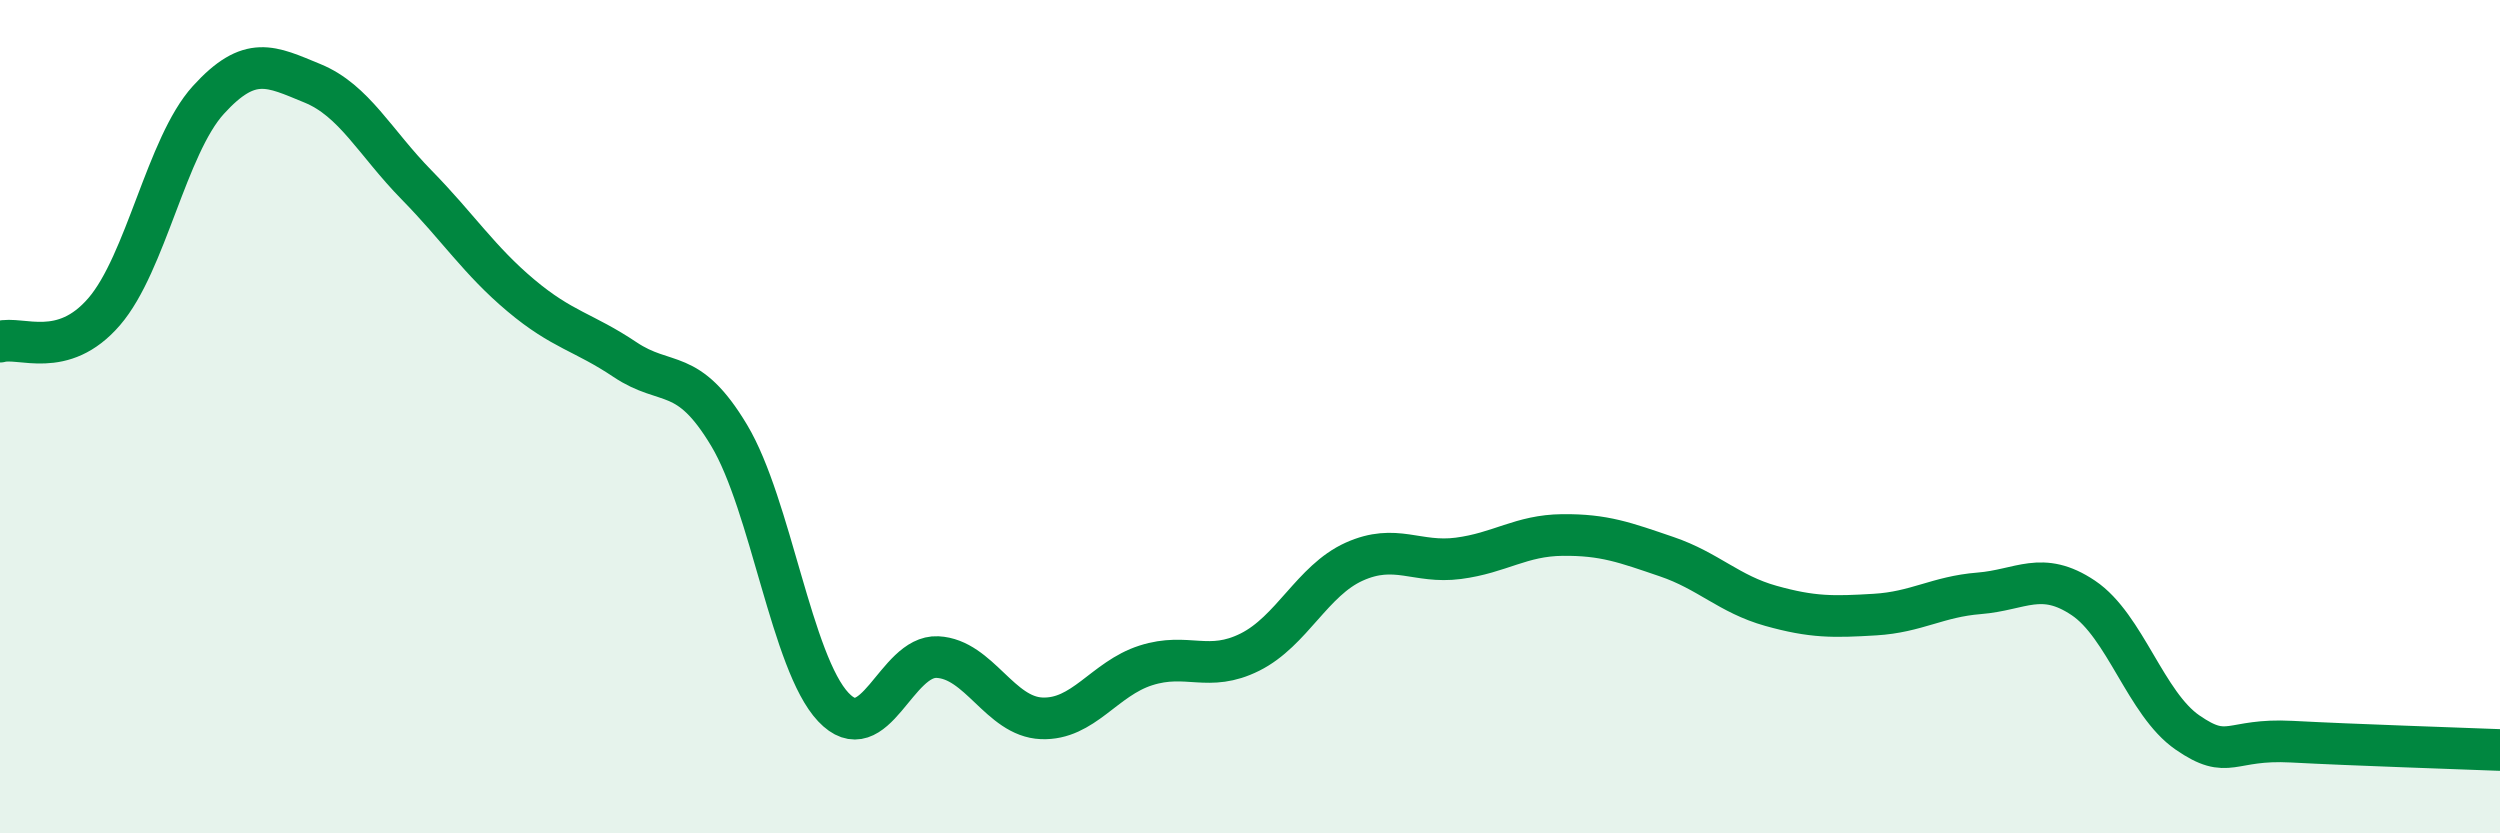 
    <svg width="60" height="20" viewBox="0 0 60 20" xmlns="http://www.w3.org/2000/svg">
      <path
        d="M 0,8.2 C 0.5,8.06 1.5,8.64 2.5,7.48 C 3.5,6.32 4,3.5 5,2.4 C 6,1.3 6.5,1.59 7.5,2 C 8.5,2.41 9,3.42 10,4.44 C 11,5.46 11.5,6.25 12.5,7.09 C 13.5,7.93 14,7.96 15,8.63 C 16,9.3 16.5,8.78 17.5,10.45 C 18.5,12.12 19,15.91 20,16.97 C 21,18.03 21.5,15.72 22.5,15.77 C 23.5,15.82 24,17.2 25,17.24 C 26,17.28 26.5,16.29 27.5,15.97 C 28.5,15.65 29,16.15 30,15.65 C 31,15.15 31.5,13.93 32.5,13.48 C 33.5,13.03 34,13.53 35,13.4 C 36,13.27 36.5,12.85 37.5,12.84 C 38.5,12.83 39,13.02 40,13.36 C 41,13.7 41.5,14.26 42.5,14.54 C 43.5,14.82 44,14.81 45,14.75 C 46,14.69 46.5,14.32 47.5,14.24 C 48.5,14.16 49,13.68 50,14.35 C 51,15.02 51.5,16.89 52.5,17.58 C 53.5,18.27 53.5,17.72 55,17.8 C 56.5,17.88 59,17.96 60,18L60 20L0 20Z"
        fill="#008740"
        opacity="0.1"
        stroke-linecap="round"
        stroke-linejoin="round"
      />
      <path
        d="M 0,8.2 C 0.5,8.06 1.5,8.64 2.5,7.48 C 3.5,6.32 4,3.5 5,2.4 C 6,1.3 6.5,1.59 7.5,2 C 8.5,2.41 9,3.42 10,4.44 C 11,5.46 11.5,6.25 12.5,7.09 C 13.5,7.93 14,7.96 15,8.63 C 16,9.3 16.5,8.78 17.5,10.45 C 18.5,12.12 19,15.91 20,16.97 C 21,18.03 21.5,15.72 22.5,15.77 C 23.5,15.82 24,17.2 25,17.24 C 26,17.28 26.5,16.29 27.5,15.97 C 28.5,15.65 29,16.15 30,15.65 C 31,15.15 31.5,13.93 32.5,13.48 C 33.5,13.03 34,13.53 35,13.4 C 36,13.27 36.5,12.85 37.5,12.84 C 38.5,12.83 39,13.02 40,13.36 C 41,13.7 41.5,14.26 42.5,14.54 C 43.5,14.82 44,14.81 45,14.75 C 46,14.69 46.5,14.32 47.5,14.24 C 48.5,14.16 49,13.68 50,14.35 C 51,15.02 51.5,16.89 52.5,17.58 C 53.5,18.27 53.5,17.72 55,17.8 C 56.5,17.88 59,17.96 60,18"
        stroke="#008740"
        stroke-width="1"
        fill="none"
        stroke-linecap="round"
        stroke-linejoin="round"
      />
    </svg>
  